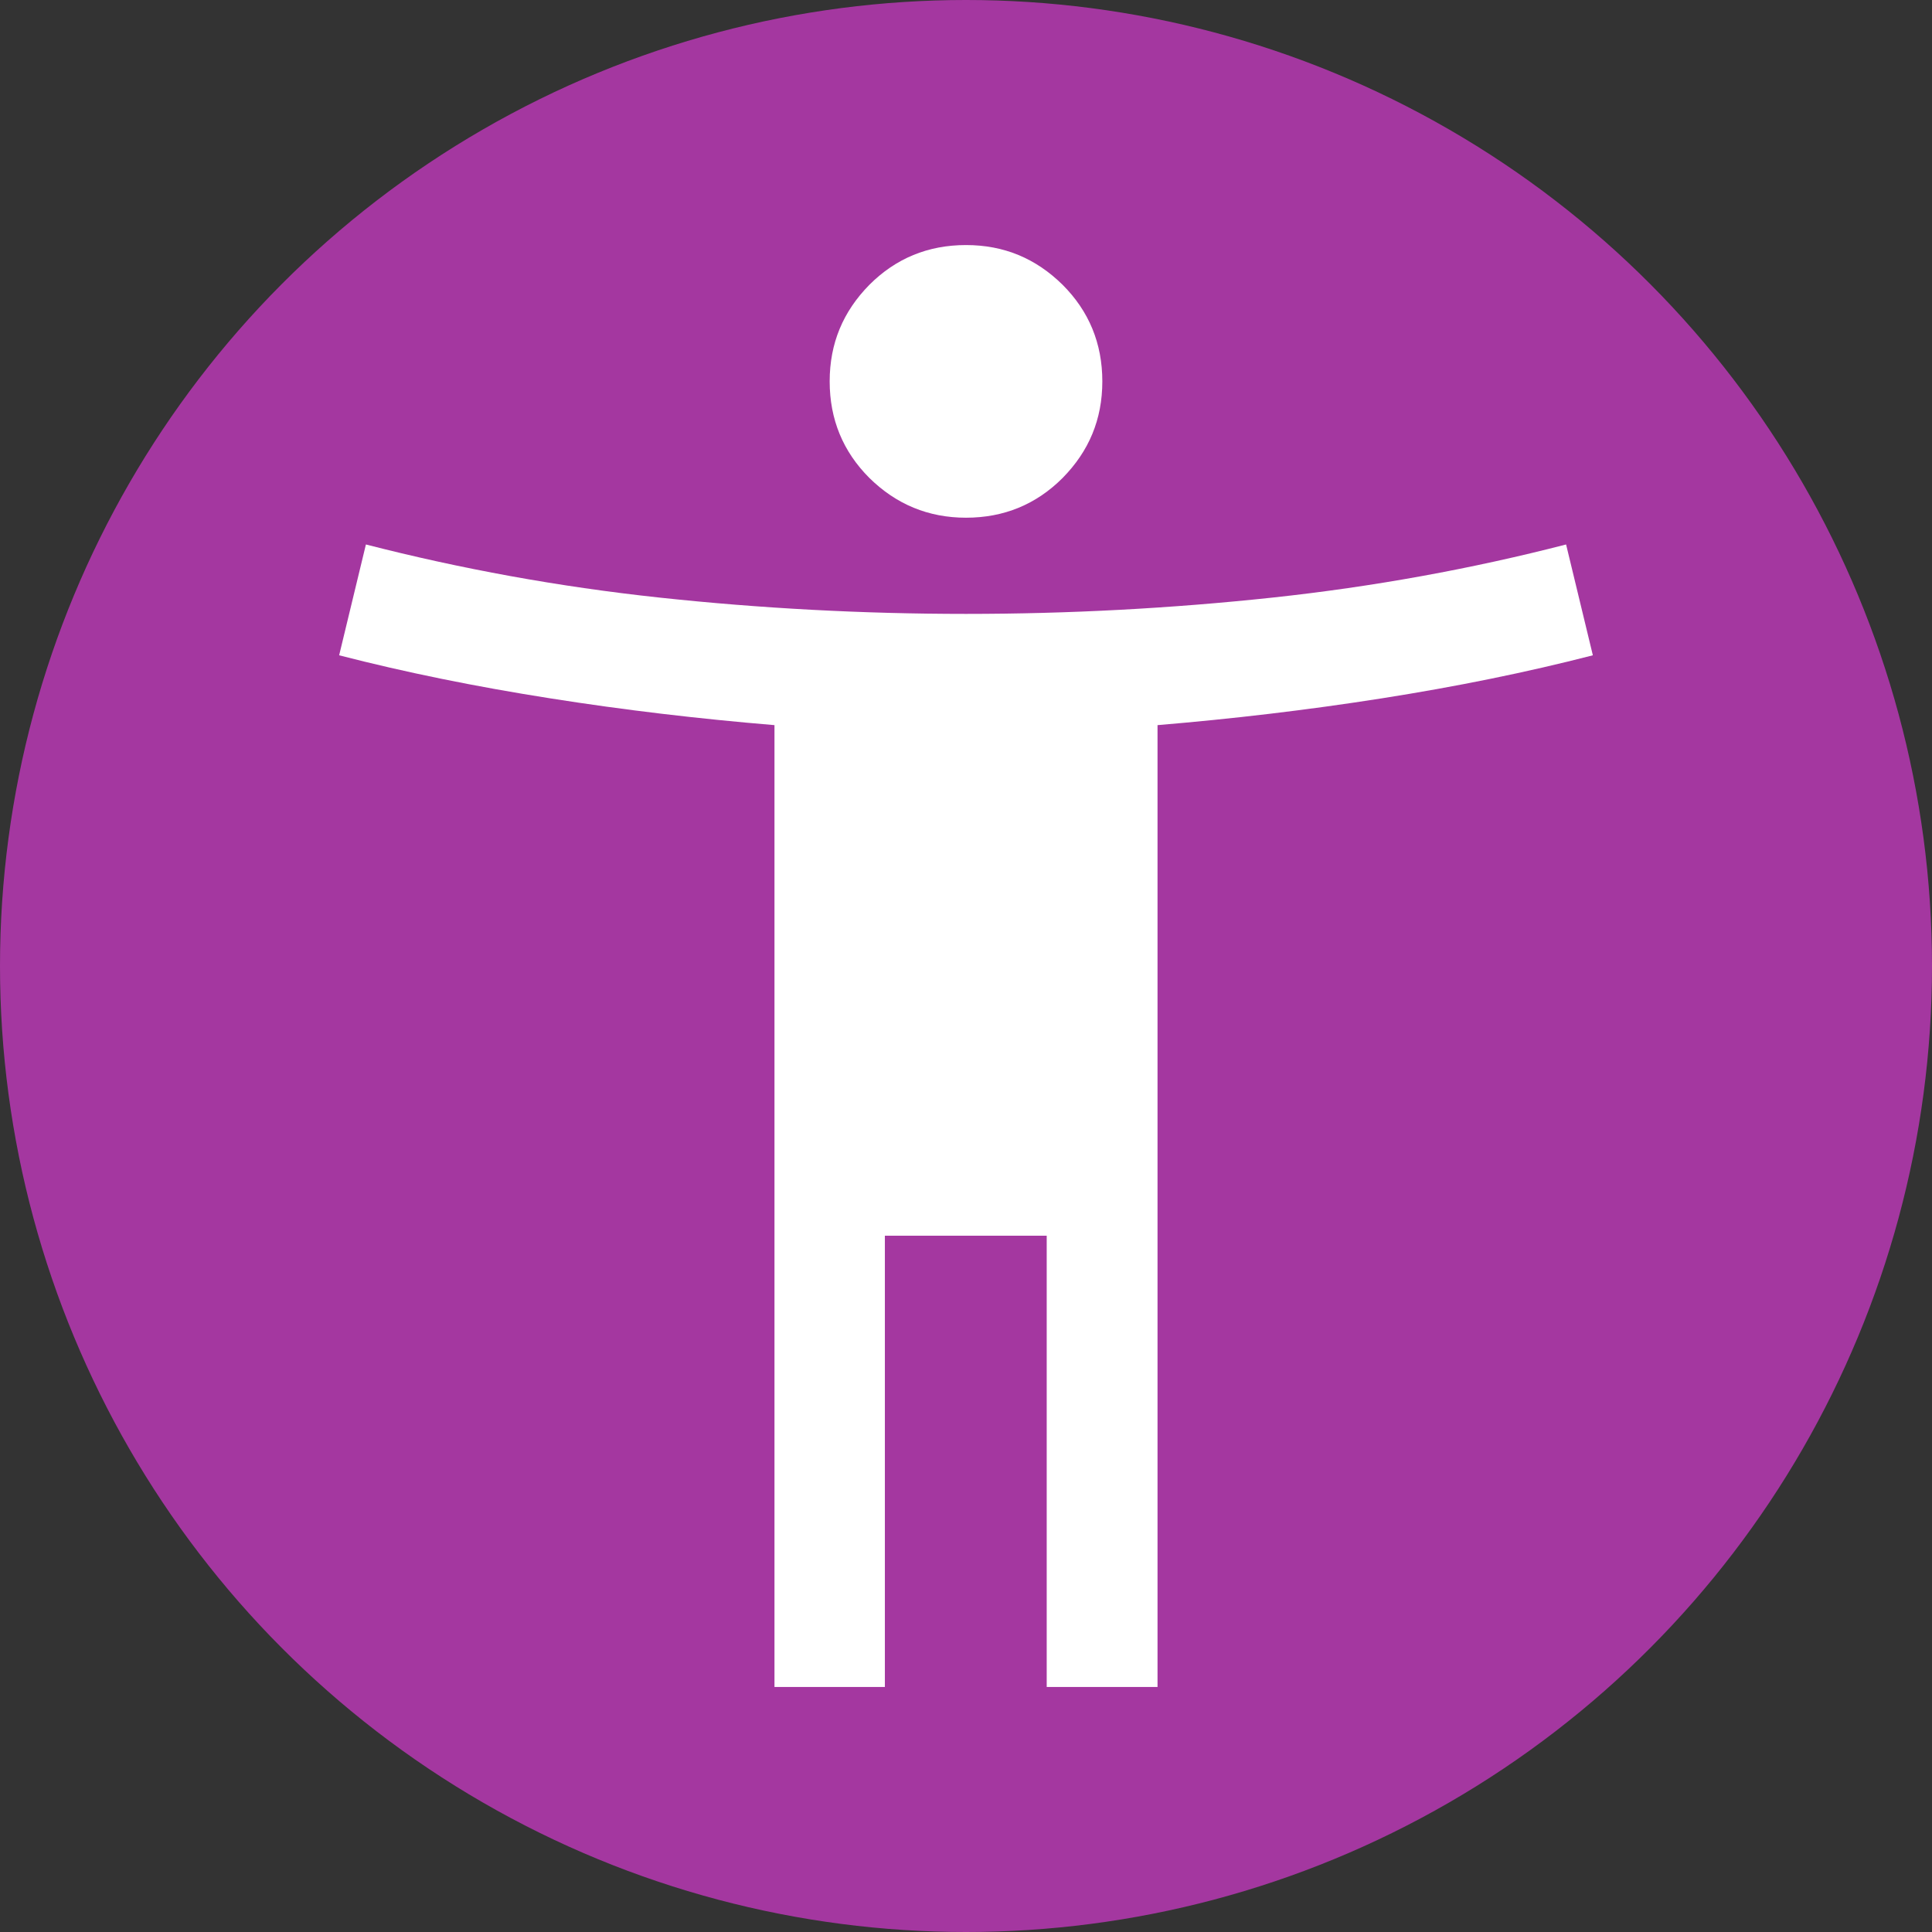 <?xml version="1.0" encoding="UTF-8"?>
<svg xmlns="http://www.w3.org/2000/svg" viewBox="0 0 46.2 46.2">
  <rect x="0" y="0" width="46.2" height="46.2" fill="#333333" stroke="none"/>
  <defs>
    <style>
      .cls-1 {
        fill: #fff;
      }

      .cls-2 {
        fill: #a437a0;
      }
    </style>
  </defs>
  <g id="Ebene_3" data-name="Ebene 3">
    <circle class="cls-2" cx="23.1" cy="23.1" r="23.1"/>
  </g>
  <g id="Ebene_1_Bild" data-name="Ebene 1 Bild">
    <path class="cls-1" d="M23.1,12.38c-.9,0-1.67-.32-2.31-.95-.63-.63-.95-1.4-.95-2.31s.32-1.67.95-2.31c.63-.63,1.4-.95,2.31-.95s1.67.32,2.31.95c.63.63.95,1.4.95,2.31s-.32,1.67-.95,2.31c-.63.63-1.4.95-2.31.95ZM18.52,40.34v-23c-1.8-.15-3.59-.36-5.36-.64-1.78-.28-3.46-.62-5.05-1.03l.64-2.65c2.26.58,4.6,1.01,7.02,1.27,2.42.26,4.87.39,7.33.39s4.9-.13,7.33-.39c2.42-.26,4.77-.69,7.02-1.27l.64,2.65c-1.59.41-3.27.75-5.05,1.03-1.78.28-3.57.49-5.36.64v23h-2.65v-10.79h-3.87v10.79h-2.65Z"/>
  </g>
</svg>